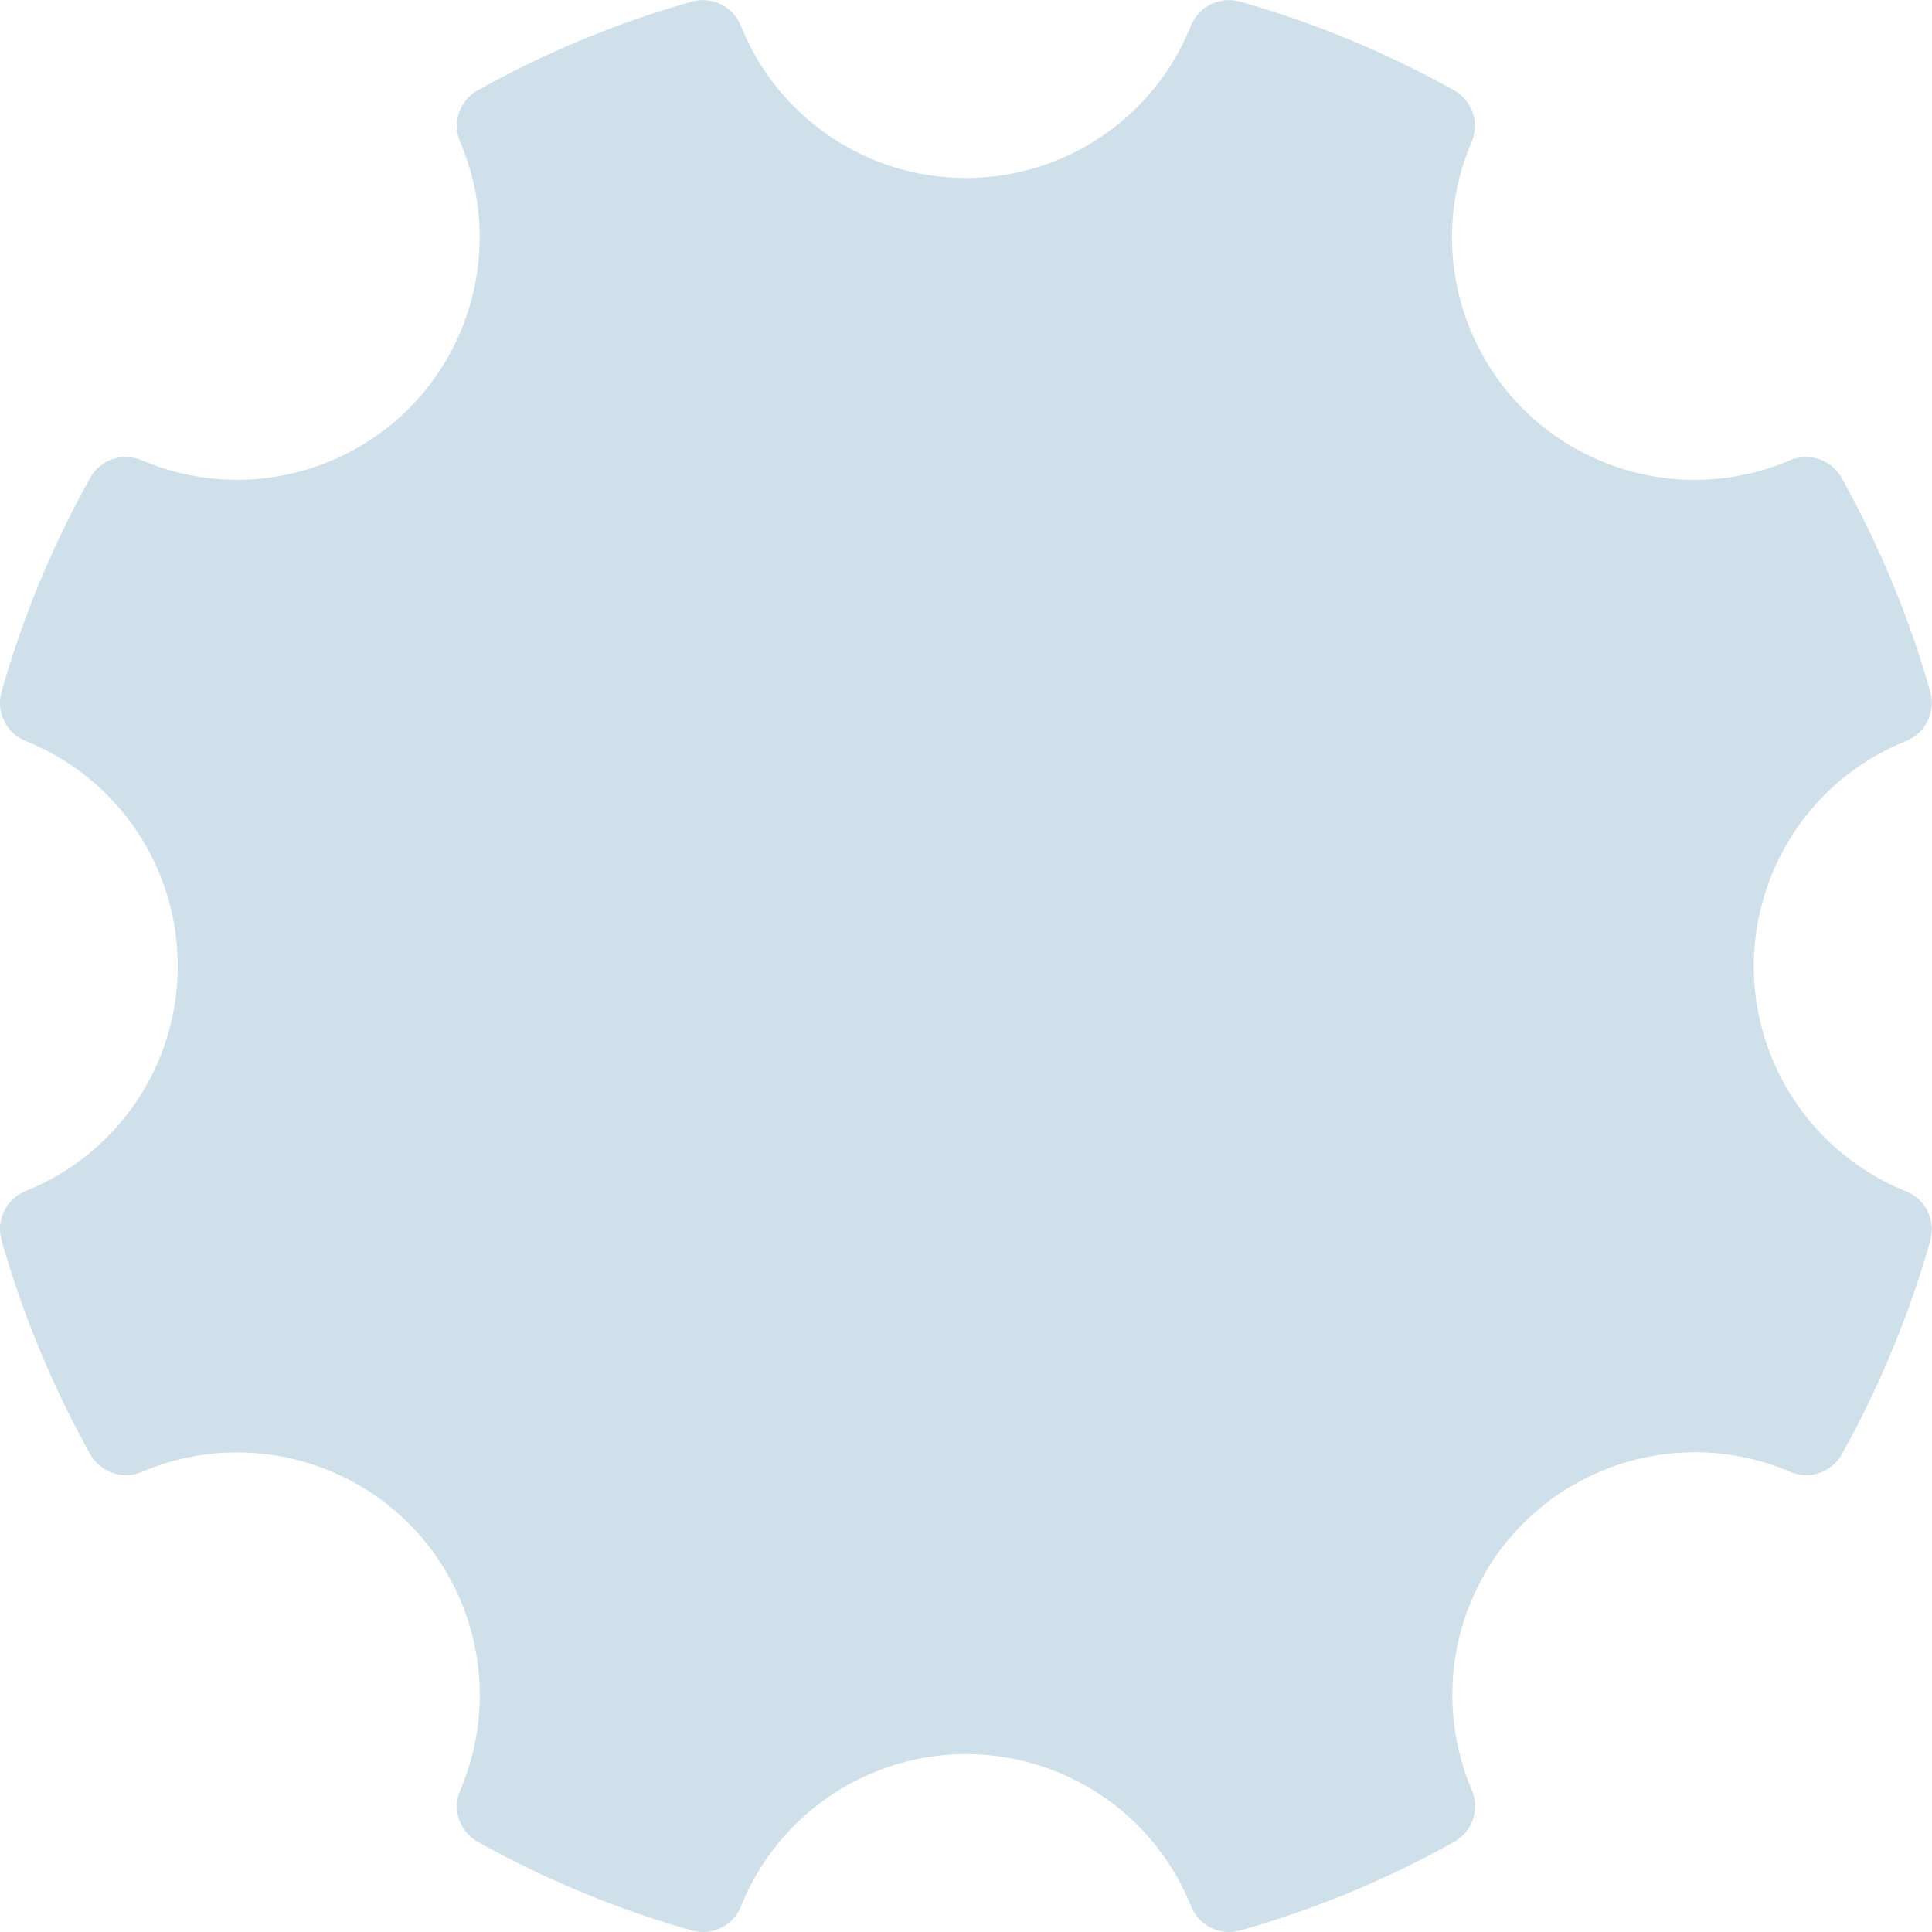 <svg viewBox="0 0 176.06 176.08" xmlns="http://www.w3.org/2000/svg"><path d="m175.92 113.03c-1.93 6.78-4.64 13.32-8.07 19.48-.92 1.66-2.93 2.36-4.68 1.63-11.22-4.82-24.22.38-29.03 11.59-2.39 5.57-2.39 11.87 0 17.44.73 1.75.02 3.76-1.63 4.68-6.16 3.44-12.69 6.15-19.48 8.07-1.82.52-3.74-.41-4.47-2.16-4.53-11.34-17.38-16.85-28.72-12.33-5.63 2.25-10.08 6.7-12.33 12.33-.72 1.75-2.65 2.69-4.47 2.16-6.79-1.92-13.33-4.63-19.49-8.07-1.66-.92-2.36-2.93-1.62-4.68 4.81-11.22-.39-24.22-11.62-29.03-5.56-2.38-11.85-2.38-17.41 0-1.75.73-3.76.02-4.68-1.63-3.44-6.16-6.15-12.7-8.08-19.49-.52-1.82.41-3.74 2.16-4.47 8.4-3.35 13.91-11.48 13.9-20.52 0-9.04-5.5-17.17-13.9-20.52-1.75-.72-2.68-2.65-2.16-4.47 1.92-6.79 4.63-13.32 8.07-19.48.92-1.65 2.93-2.36 4.68-1.63 11.22 4.81 24.22-.38 29.03-11.6 2.39-5.57 2.39-11.87 0-17.43-.73-1.75-.02-3.76 1.63-4.68 6.16-3.44 12.69-6.15 19.48-8.07 1.82-.52 3.74.41 4.47 2.16 3.34 8.4 11.48 13.92 20.52 13.91 9.05 0 17.18-5.51 20.52-13.91.72-1.75 2.65-2.68 4.47-2.16 6.78 1.92 13.32 4.63 19.48 8.07 1.65.92 2.36 2.93 1.63 4.68-4.82 11.21.36 24.21 11.57 29.03 5.57 2.4 11.89 2.4 17.46 0 1.75-.73 3.76-.02 4.68 1.63 3.44 6.16 6.15 12.69 8.07 19.48.52 1.82-.41 3.74-2.16 4.47-11.34 4.53-16.86 17.39-12.34 28.73 2.25 5.63 6.71 10.09 12.34 12.34 1.75.72 2.68 2.65 2.16 4.47z" fill="#cfe0ea"/></svg>